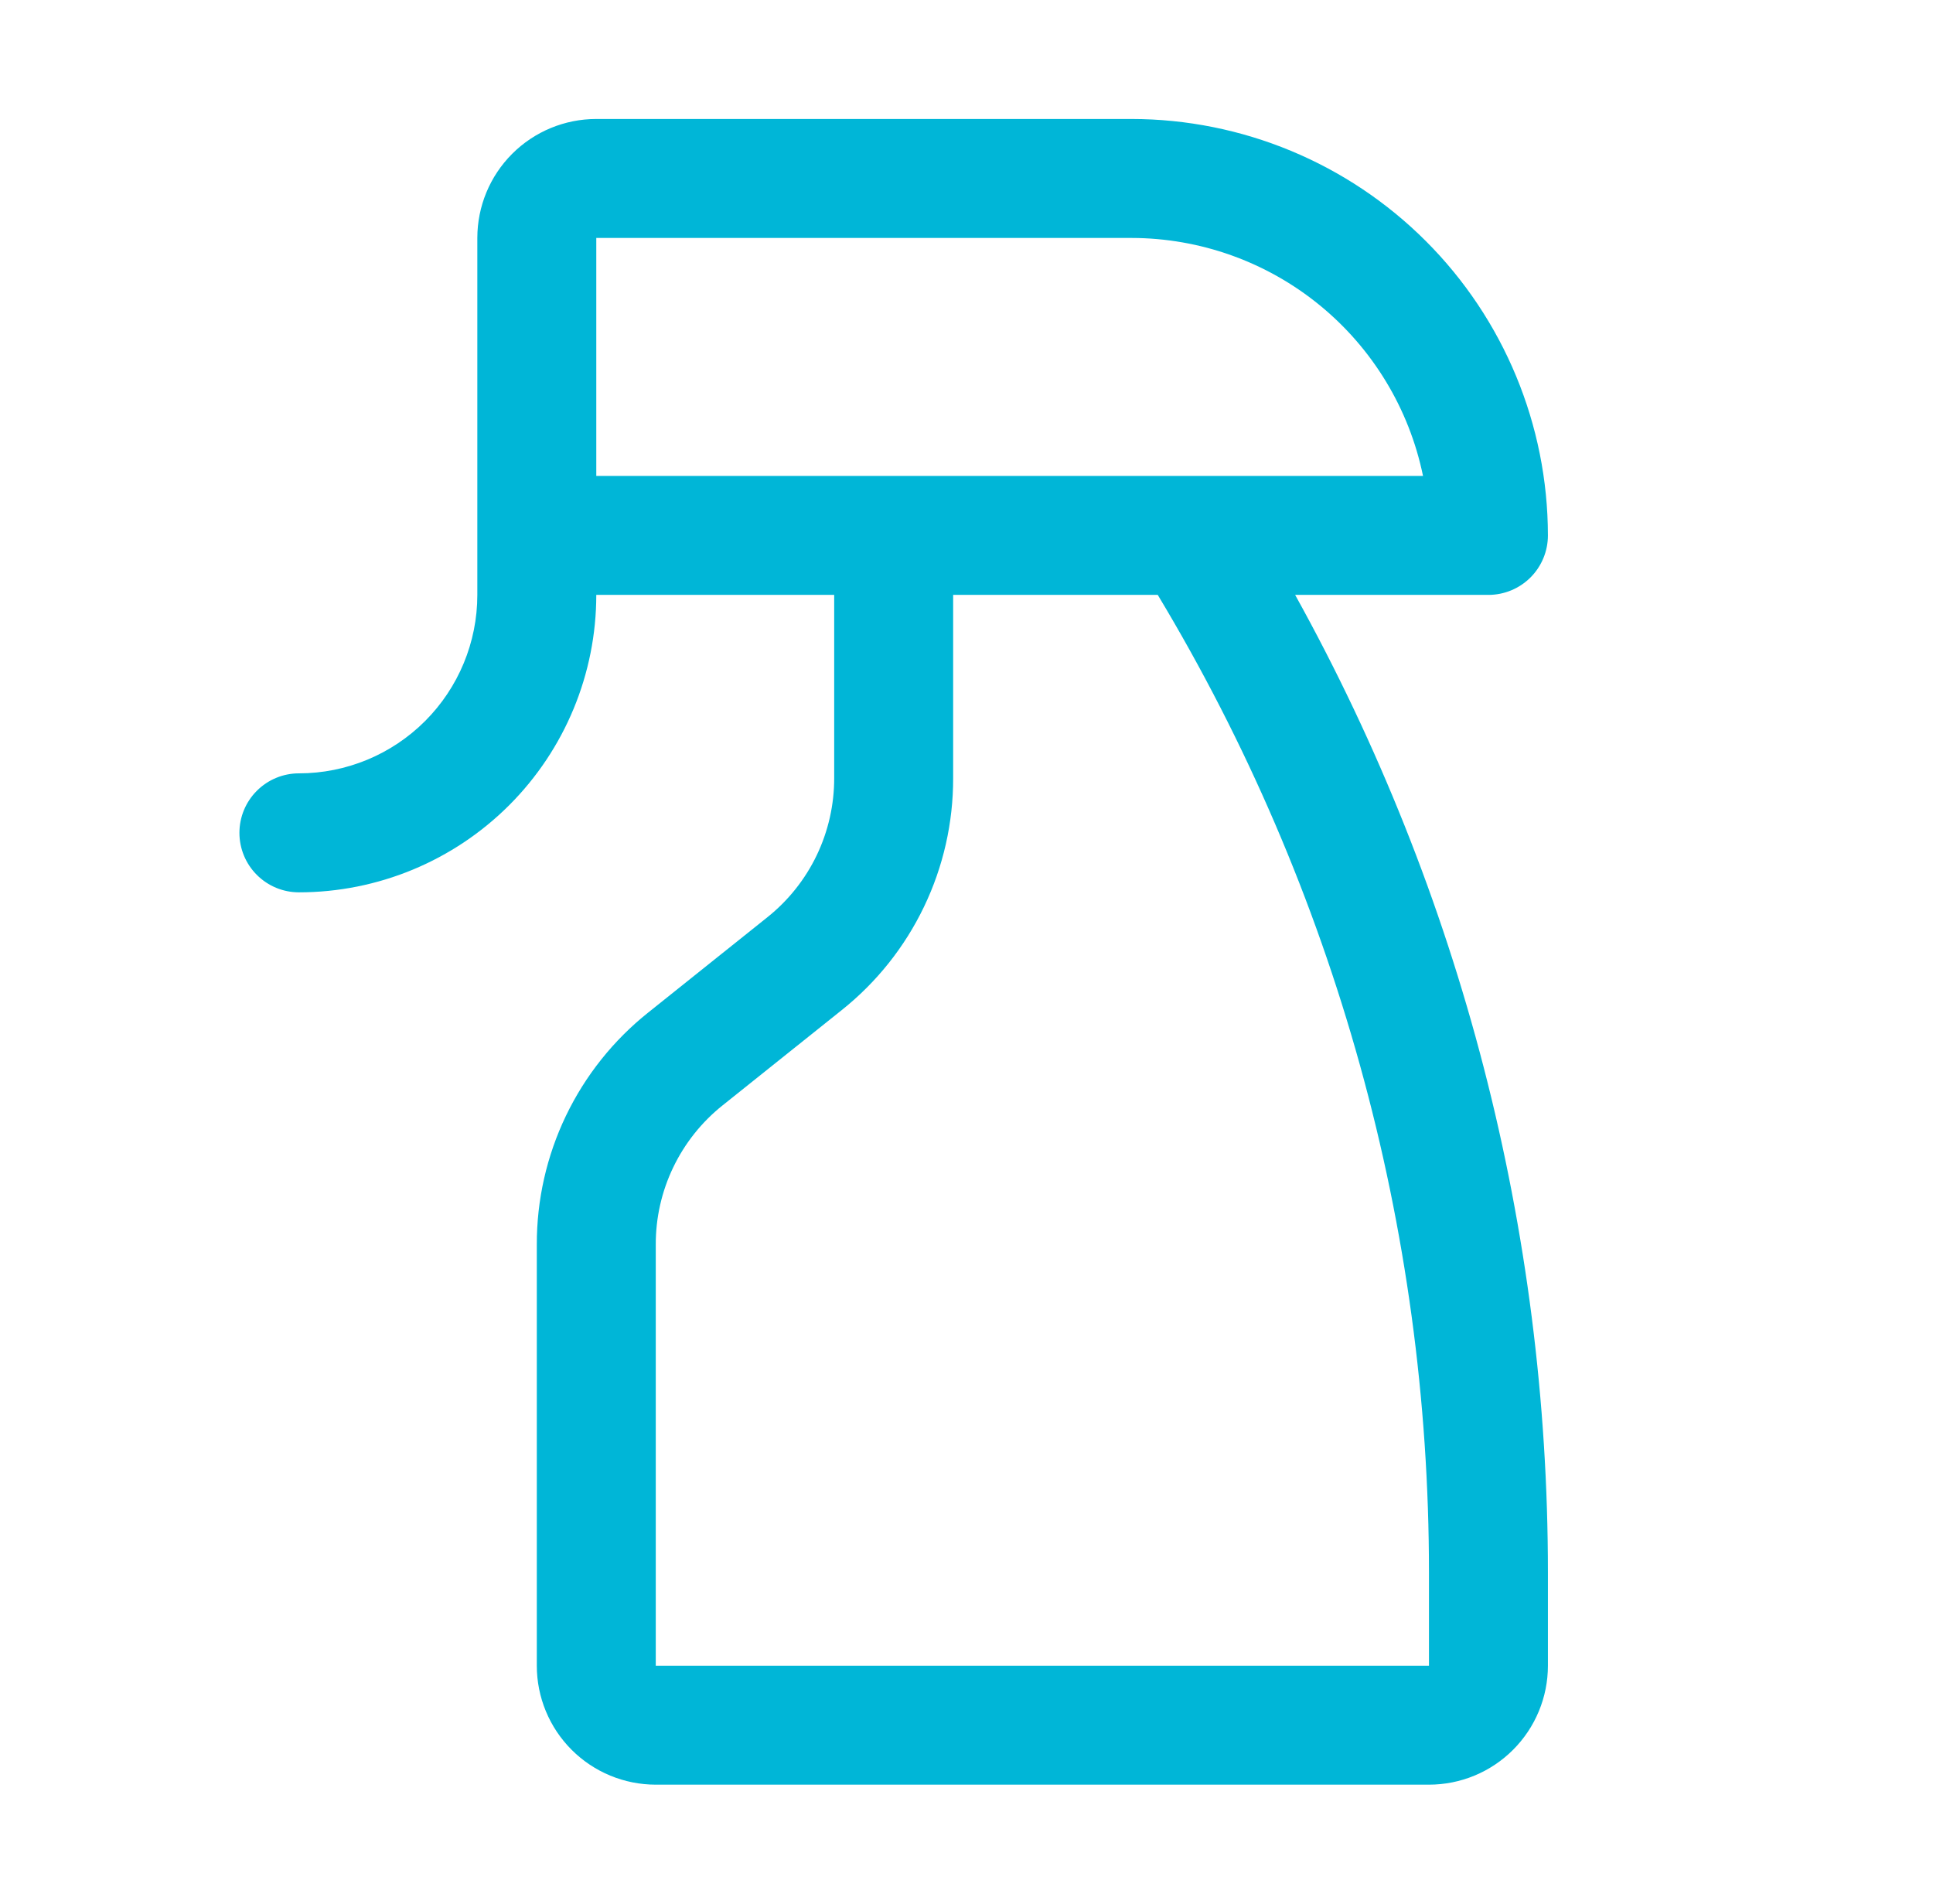 <?xml version="1.0" encoding="UTF-8"?>
<svg xmlns="http://www.w3.org/2000/svg" width="65" height="64" viewBox="0 0 65 64" fill="none">
  <path d="M50.051 20C50.581 20 51.09 19.789 51.465 19.414C51.84 19.039 52.051 18.53 52.051 18C52.047 14.288 50.571 10.729 47.946 8.105C45.321 5.48 41.763 4.004 38.051 4H20.051C18.99 4 17.973 4.421 17.222 5.172C16.472 5.922 16.051 6.939 16.051 8V20C16.051 21.591 15.419 23.117 14.293 24.243C13.168 25.368 11.642 26 10.051 26C9.52 26 9.012 26.211 8.637 26.586C8.261 26.961 8.051 27.47 8.051 28C8.051 28.53 8.261 29.039 8.637 29.414C9.012 29.789 9.52 30 10.051 30C12.703 30 15.246 28.946 17.122 27.071C18.997 25.196 20.051 22.652 20.051 20H28.051V26.155C28.053 27.055 27.852 27.944 27.463 28.755C27.073 29.567 26.505 30.279 25.801 30.84L21.801 34.038C20.628 34.972 19.681 36.16 19.031 37.512C18.382 38.864 18.047 40.345 18.051 41.845V56C18.051 57.061 18.472 58.078 19.222 58.828C19.973 59.579 20.99 60 22.051 60H48.051C49.112 60 50.129 59.579 50.879 58.828C51.629 58.078 52.051 57.061 52.051 56V52.867C52.054 41.368 49.129 30.056 43.551 20H50.051ZM20.051 8H38.051C40.355 8.003 42.588 8.801 44.373 10.258C46.158 11.715 47.386 13.743 47.851 16H20.051V8ZM48.051 52.867V56H22.051V41.845C22.048 40.945 22.249 40.056 22.639 39.245C23.029 38.433 23.597 37.721 24.301 37.16L28.301 33.962C29.474 33.028 30.421 31.84 31.07 30.488C31.72 29.136 32.055 27.655 32.051 26.155V20H38.931C44.901 29.923 48.054 41.286 48.051 52.867Z" fill="#00B6D7"></path>
</svg>
